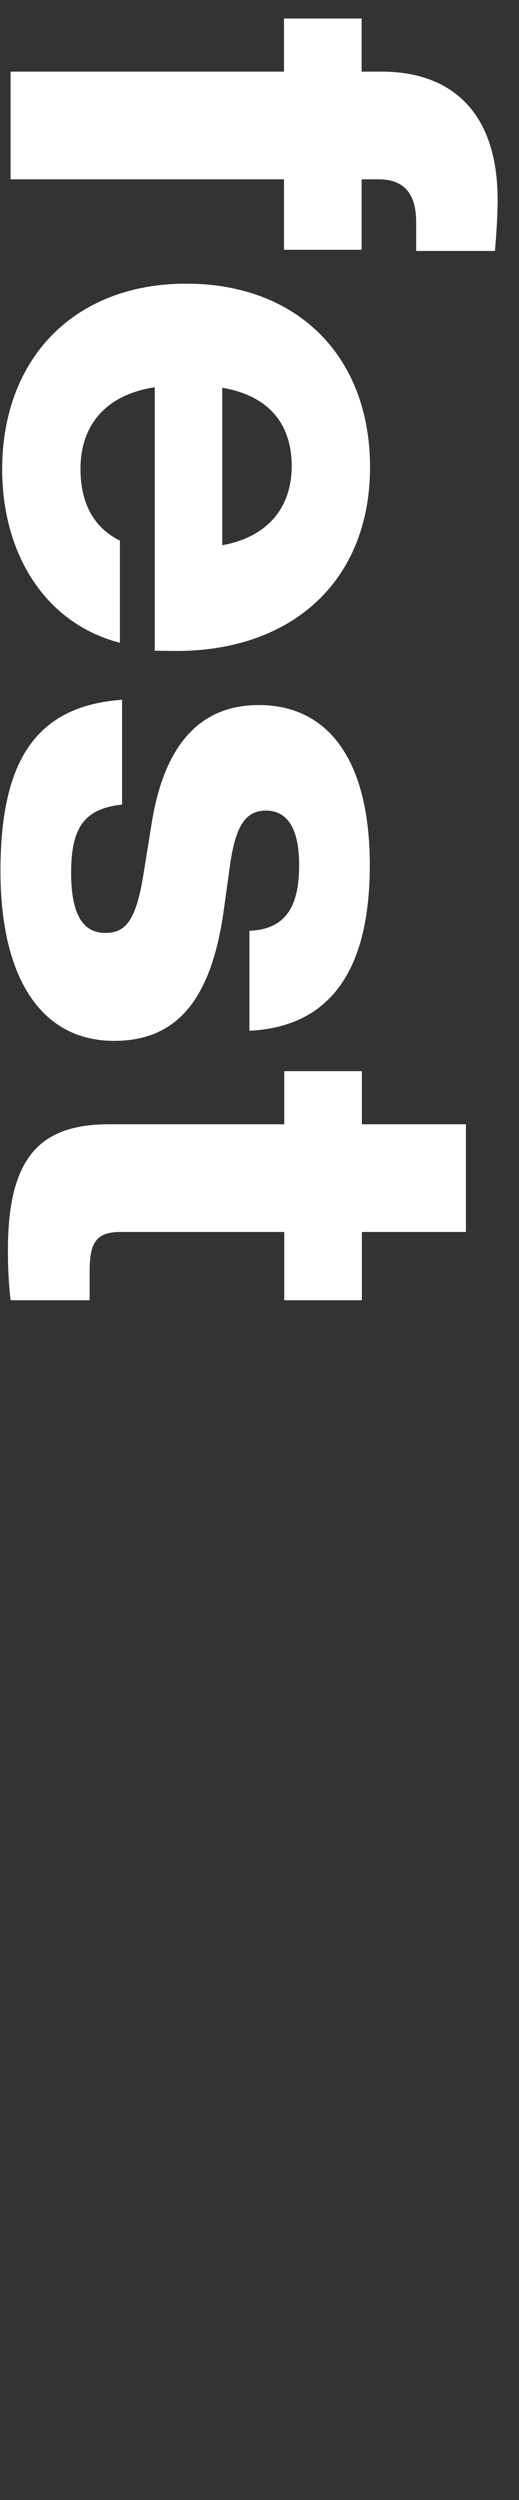 <?xml version="1.0" encoding="utf-8"?>
<!-- Generator: $$$/GeneralStr/196=Adobe Illustrator 27.6.0, SVG Export Plug-In . SVG Version: 6.00 Build 0)  -->
<svg version="1.1" id="Ebene_1" xmlns="http://www.w3.org/2000/svg" xmlns:xlink="http://www.w3.org/1999/xlink" x="0px" y="0px"
	 viewBox="0 0 216 1040" style="enable-background:new 0 0 216 1040;" xml:space="preserve">
<rect x="0" y="0" width="216" height="1040" fill="#333333" stroke="none"/>
<style type="text/css">
	.st0{fill:#FFFFFF;}
</style>
<g>
	<path class="st0" d="M157.6,74.6h-7.1v29.3l-32.3,0V74.6l-113.8,0V29.8l113.8,0V7.7l32.3,0v22.1h8.5c25.8,0,48.1,13.8,48.1,53.4
		c0,6.9-0.6,14.9-1.1,21.2l-32.8,0V92.4C173.2,79.8,167.5,74.6,157.6,74.6z"/>
	<path class="st0" d="M64.4,270.7V161.1c-21,3.2-30.9,16.4-30.9,33.9c0,14.9,5.9,24.7,16.4,29.9v42.5c-30.9-8-49-36.7-49-72.3
		C1,149,31,118,77.5,118c46.2,0,76.5,30.1,76.5,76.4s-31.4,76.4-80.7,76.4L64.4,270.7z M92.5,161.3v65.5c18.1-3.2,28.9-14.9,28.9-33
		C121.4,177.4,112.9,164.8,92.5,161.3z"/>
	<path class="st0" d="M50.8,291.1v43.6c-15.9,1.7-21.2,9.8-21.2,28.4c0,18.1,5.4,25,14.2,25c8.8,0,13-5.5,16.1-25.6l3.1-19.2
		c4.8-31.3,18.7-50,44.7-50c29.2,0,46.2,23.3,46.2,66.6c0,50-21.5,67.5-50.1,68.9l0-41.6c15.9-0.6,20.7-11.2,20.7-27.3
		c0-16.1-5.4-22.7-13.9-22.7c-8.8,0-12.5,7.2-14.7,21.5L92.8,381c-5.4,35-19.3,52-45.3,52c-30.3,0-47.3-26.1-47.3-70.6
		C0.2,316.9,14.6,293.7,50.8,291.1z"/>
	<path class="st0" d="M118.2,512.5l-68.2,0c-10.8,0-12.7,5.5-12.7,16.9v11.5H4.4c-0.8-6.9-1.1-14.1-1.1-20.7
		c0-37,11.9-52.5,41.9-52.5l73.1,0v-22.1l32.3,0v22.1l43.3,0v44.8l-43.3,0v28.4l-32.3,0V512.5z"/>
</g>
</svg>
